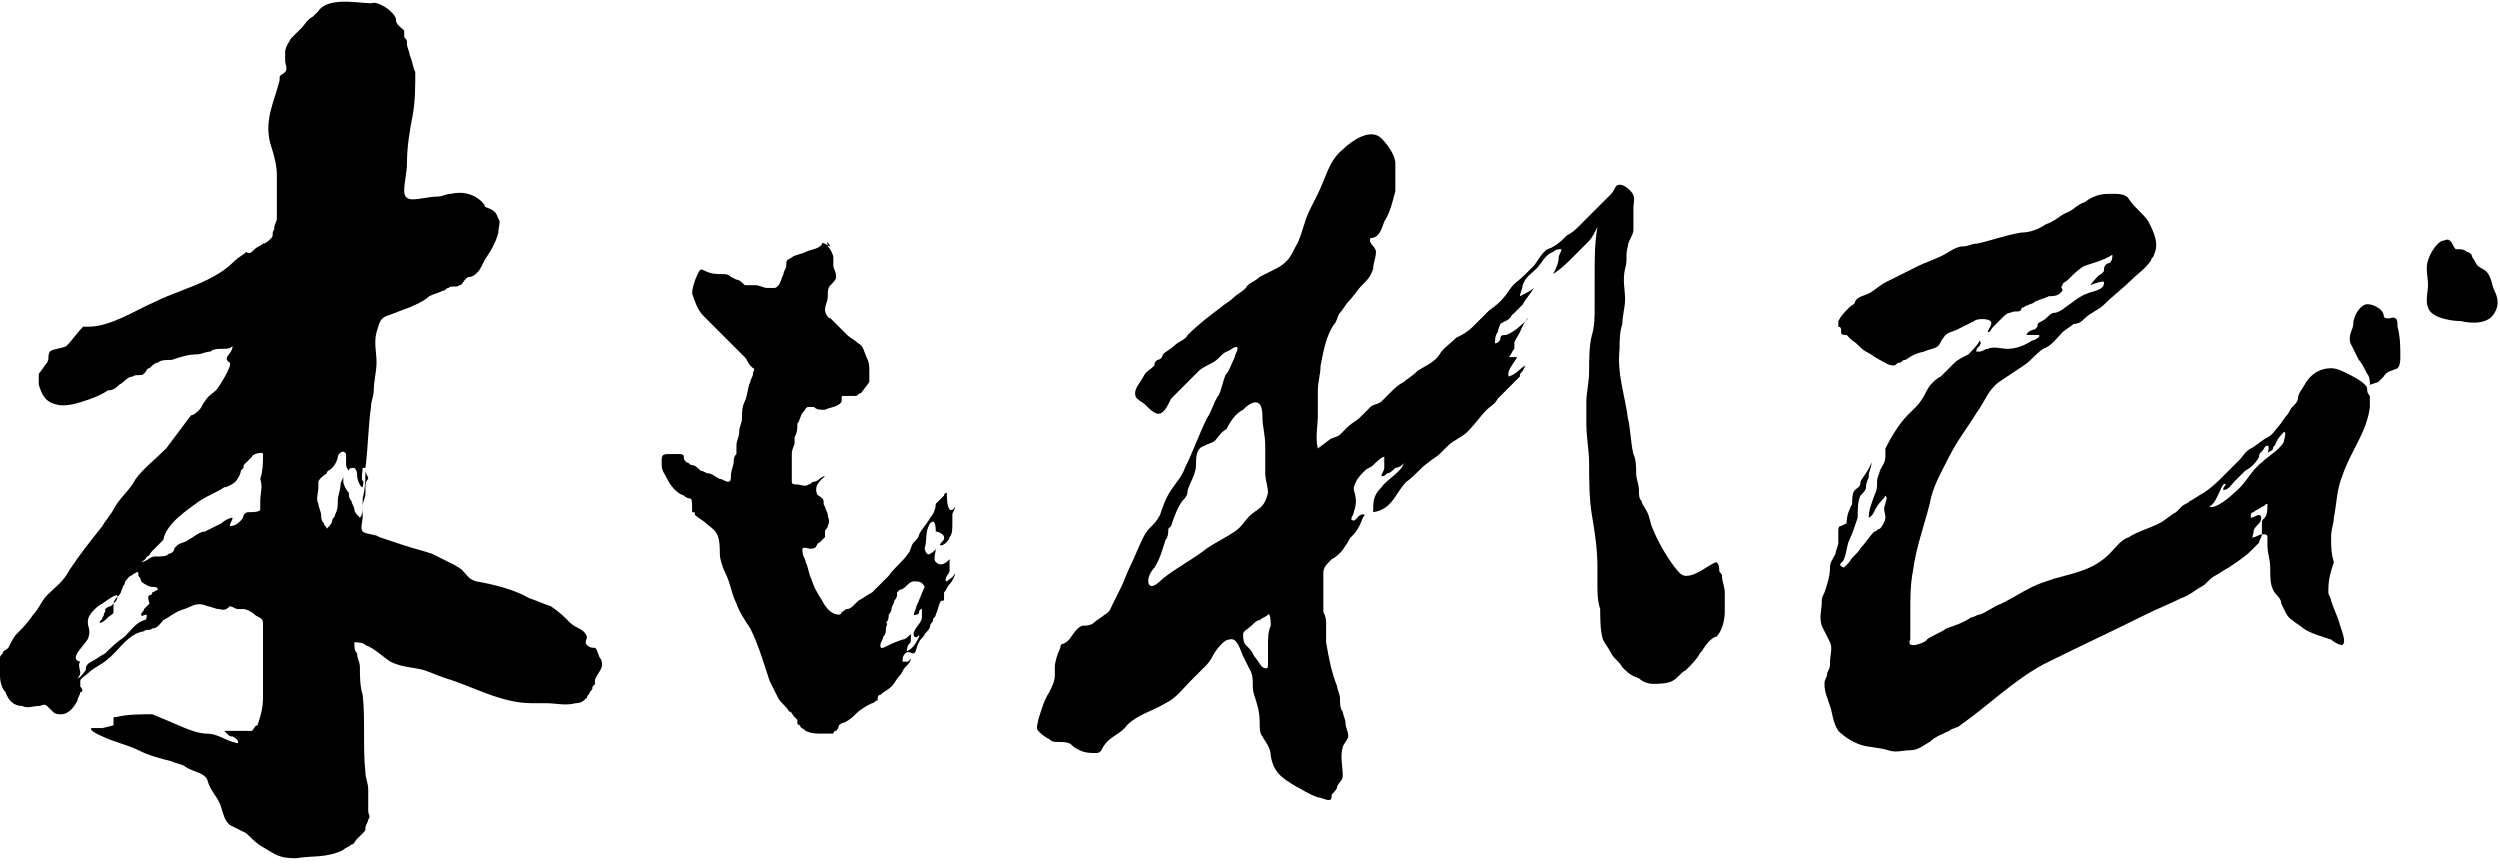 <!-- Generator: Adobe Illustrator 22.0.1, SVG Export Plug-In  -->
<svg version="1.1"
	 xmlns="http://www.w3.org/2000/svg" xmlns:xlink="http://www.w3.org/1999/xlink" xmlns:a="http://ns.adobe.com/AdobeSVGViewerExtensions/3.0/"
	 x="0px" y="0px" width="90.3px" height="31.2px" viewBox="0 0 90.3 31.2" style="enable-background:new 0 0 90.3 31.2;"
	 xml:space="preserve">
<defs>
</defs>
<g>
	<path d="M84.1,21.4c0,0.1,0.1,0.2,0.1,0.3c0.1,0.3,0.2,0.5,0.3,0.8c0,0.1,0.3,0.7,0.1,0.8c-0.1,0-0.3-0.1-0.4-0.2
		c-0.3-0.1-0.7-0.2-1-0.4c-0.1-0.1-0.3-0.2-0.4-0.3c-0.2-0.1-0.3-0.4-0.4-0.6c0-0.2-0.2-0.3-0.3-0.5C82,21.1,82,20.8,82,20.5
		c0-0.3-0.1-0.5-0.1-0.8c0-0.1,0-0.2,0-0.3c0,0,0-0.1-0.1-0.1c0,0-0.1,0-0.1,0c0-0.1,0-0.2,0-0.2c0-0.1,0-0.1,0-0.2
		c0-0.1,0-0.1,0.1-0.2c0.1-0.1,0.1-0.3,0.1-0.5c-0.1,0-0.1,0.1-0.2,0.1c-0.1,0.1-0.2,0.1-0.3,0.2c0,0-0.1,0-0.1,0.1c0,0,0,0.1,0,0.1
		c0.1,0,0.2-0.1,0.3-0.1c0.1,0,0.1,0.2,0,0.3c-0.1,0.1-0.2,0.2-0.2,0.3c0,0.1-0.1,0.3,0,0.2c0.1,0,0.2-0.1,0.3-0.1
		c0,0.1-0.1,0.2-0.1,0.3c-0.1,0.1-0.2,0.2-0.3,0.3c-0.2,0.2-0.5,0.4-0.8,0.6c-0.2,0.1-0.3,0.2-0.5,0.3c-0.2,0.1-0.3,0.3-0.5,0.4
		c-0.2,0.1-0.4,0.3-0.7,0.4c-0.4,0.2-0.9,0.4-1.3,0.6c-1.2,0.6-2.5,1.2-3.7,1.8c-1.1,0.6-2,1.5-3,2.2c-0.1,0.1-0.3,0.1-0.4,0.2
		c-0.2,0.1-0.5,0.2-0.7,0.4c-0.2,0.1-0.4,0.3-0.7,0.3c-0.3,0-0.5,0.1-0.8,0c-0.3-0.1-0.7-0.1-1-0.2c-0.3-0.1-0.6-0.3-0.8-0.5
		c-0.2-0.3-0.2-0.6-0.3-0.9c-0.1-0.3-0.2-0.5-0.2-0.8c0-0.2,0.1-0.2,0.1-0.4c0.1-0.2,0.1-0.2,0.1-0.4c0-0.2,0.1-0.5,0-0.7
		c-0.1-0.2-0.2-0.4-0.3-0.6c-0.1-0.3,0-0.6,0-0.8c0-0.2,0-0.2,0.1-0.4c0.1-0.3,0.2-0.6,0.2-0.9c0-0.2,0.1-0.3,0.2-0.5
		c0-0.1,0.1-0.3,0.1-0.4c0-0.1,0-0.3,0-0.4c0-0.1,0-0.2,0.1-0.2c0,0,0.2-0.1,0.2-0.1c0-0.3,0.1-0.5,0.2-0.7c0-0.2,0-0.4,0.1-0.5
		c0.1-0.1,0.2-0.1,0.2-0.3c0.1-0.2,0.3-0.4,0.4-0.7c0,0.2-0.1,0.3-0.1,0.5c0,0.1-0.1,0.2-0.1,0.4c0,0.1-0.1,0.2-0.2,0.3
		c-0.1,0.2-0.1,0.5-0.1,0.8c-0.1,0.3-0.2,0.6-0.3,0.8c-0.1,0.2-0.1,0.5-0.2,0.7c0,0.1-0.3,0.2,0,0.3c0.1-0.1,0.1-0.1,0.2-0.2
		c0.1-0.2,0.3-0.3,0.4-0.5c0.2-0.2,0.3-0.4,0.5-0.6c0.1,0,0.1-0.1,0.2-0.1c0.1-0.1,0.2-0.3,0.2-0.4c0-0.2-0.1-0.3,0-0.5
		c0-0.1,0.1-0.2,0-0.3c-0.1,0.2-0.2,0.2-0.3,0.4c-0.1,0.1-0.1,0.3-0.3,0.4c0-0.3,0.1-0.5,0.2-0.8c0.1-0.2,0.1-0.3,0.1-0.5
		c0-0.2,0.1-0.3,0.1-0.4c0.1-0.2,0.2-0.3,0.2-0.5c0-0.1,0-0.1,0-0.3c0.2-0.4,0.5-0.9,0.8-1.2c0.1-0.1,0.2-0.2,0.3-0.3
		c0.2-0.2,0.3-0.4,0.4-0.6c0.1-0.2,0.3-0.4,0.5-0.5c0.2-0.2,0.3-0.3,0.5-0.5c0.1-0.1,0.3-0.2,0.5-0.3c0,0,0.4-0.4,0.4-0.5
		c0.1,0.1,0,0.2-0.1,0.3c0,0.1-0.1,0.1,0.1,0.1c0.1,0,0.2-0.1,0.3-0.1c0.2-0.1,0.5,0,0.7,0c0.3,0,0.6-0.1,0.9-0.3
		c0.1,0,0.4-0.2,0.2-0.2c-0.1,0-0.3,0-0.4,0c0-0.1,0.2-0.2,0.3-0.2c0.1-0.1,0.1-0.1,0.1-0.2c0.1-0.1,0.2-0.1,0.3-0.2
		c0.1-0.1,0.2-0.2,0.3-0.2c0.1,0,0.3-0.1,0.4-0.2c0.3-0.2,0.5-0.4,0.8-0.5c0.2-0.1,0.6-0.1,0.6-0.4c0-0.1-0.5,0.1-0.5,0.1
		c0,0,0.3-0.4,0.4-0.4c0.1-0.1,0.1-0.1,0.1-0.2c0-0.1,0.1-0.2,0.2-0.2c0.1-0.1,0.1-0.2,0.1-0.3c-0.3,0.2-0.7,0.3-1,0.4
		c-0.2,0.1-0.4,0.3-0.6,0.5c-0.1,0.1-0.2,0.1-0.2,0.2c-0.1,0.1,0,0.1,0,0.2c0,0-0.1,0.1-0.1,0.1c-0.1,0.1-0.3,0.1-0.4,0.1
		c-0.2,0.1-0.3,0.1-0.5,0.2c-0.1,0.1-0.3,0.1-0.4,0.2c-0.1,0-0.1,0.1-0.1,0.1c-0.1,0.1-0.2,0-0.4,0.1c-0.1,0-0.2,0.1-0.3,0.2
		c-0.1,0.1-0.2,0.2-0.3,0.3c-0.1,0.1-0.1,0.2-0.2,0.2c0-0.1,0.2-0.3,0.1-0.4c-0.1-0.1-0.5-0.1-0.6,0c-0.2,0.1-0.4,0.2-0.6,0.3
		c-0.2,0.1-0.4,0.1-0.5,0.3c-0.1,0.1-0.1,0.2-0.2,0.3c-0.1,0.1-0.3,0.1-0.5,0.2C69,12.8,68.9,13,68.8,13c-0.1,0-0.1,0.1-0.2,0.1
		c-0.1,0-0.1,0.1-0.2,0.1c-0.2,0-0.3-0.1-0.5-0.2c-0.2-0.1-0.3-0.2-0.5-0.3c-0.2-0.1-0.3-0.3-0.5-0.4c-0.1-0.1-0.1-0.1-0.2-0.2
		c-0.1,0-0.2,0-0.2-0.1c0,0,0-0.1,0-0.1c0,0,0-0.1-0.1-0.1c0-0.1,0-0.1,0-0.2c0.1-0.2,0.2-0.3,0.4-0.5c0.1-0.1,0.2-0.1,0.2-0.2
		c0.1-0.2,0.3-0.2,0.5-0.3c0.2-0.1,0.4-0.3,0.6-0.4c0.4-0.2,0.8-0.4,1.2-0.6c0.2-0.1,0.5-0.2,0.7-0.3c0.3-0.1,0.6-0.4,0.9-0.4
		c0.2,0,0.3-0.1,0.5-0.1c0.5-0.1,1-0.3,1.6-0.4c0.3,0,0.6-0.1,0.9-0.3c0.3-0.1,0.5-0.3,0.7-0.4c0.3-0.1,0.4-0.3,0.7-0.4
		C75.7,7,76,7,76.3,7c0.2,0,0.5,0,0.6,0.2c0.2,0.3,0.5,0.5,0.7,0.8c0.2,0.4,0.4,0.8,0.2,1.2c0,0.1-0.1,0.1-0.1,0.2
		c-0.2,0.3-0.5,0.5-0.7,0.7c-0.3,0.3-0.7,0.6-1,0.9c-0.2,0.2-0.5,0.3-0.7,0.5c-0.1,0.1-0.2,0.2-0.4,0.2c-0.1,0.1-0.3,0.2-0.4,0.3
		c-0.2,0.2-0.4,0.5-0.7,0.6c-0.3,0.2-0.4,0.4-0.7,0.6c-0.3,0.2-0.6,0.4-0.9,0.6c-0.4,0.3-0.5,0.7-0.8,1.1c-0.3,0.5-0.7,1-1,1.6
		c-0.3,0.6-0.6,1.1-0.7,1.7c-0.2,0.8-0.5,1.6-0.6,2.4c-0.1,0.5-0.1,1-0.1,1.5c0,0.2,0,0.4,0,0.7c0,0.1,0,0.2,0,0.3
		c-0.2,0.4,0.6,0.1,0.6,0c0.1-0.1,0.6-0.3,0.7-0.4c0.3-0.1,0.6-0.2,0.9-0.4c0.1,0,0.2-0.1,0.3-0.1c0.3-0.1,0.5-0.3,0.8-0.4
		c0.4-0.2,0.7-0.4,1.1-0.6c0.2-0.1,0.5-0.2,0.8-0.3c0.7-0.2,1.4-0.3,2-0.9c0.2-0.2,0.4-0.5,0.7-0.6c0.3-0.2,0.7-0.3,1.1-0.5
		c0.2-0.1,0.4-0.3,0.6-0.4c0.1-0.1,0.1-0.1,0.2-0.2c0.1-0.1,0.2-0.1,0.3-0.2c0.2-0.1,0.3-0.2,0.5-0.3c0.3-0.2,0.5-0.4,0.7-0.6
		c0.2-0.2,0.4-0.4,0.6-0.6c0.1-0.1,0.2-0.3,0.4-0.4c0.2-0.1,0.4-0.3,0.6-0.4c0.2-0.1,0.3-0.3,0.4-0.4c0.1-0.1,0.2-0.3,0.3-0.4
		c0.1-0.1,0.1-0.2,0.2-0.3c0.1-0.1,0.2-0.2,0.2-0.3c0-0.2,0.2-0.4,0.3-0.6c0.2-0.3,0.5-0.5,0.9-0.5c0.2,0,0.4,0.1,0.6,0.2
		c0.2,0.1,0.6,0.3,0.7,0.5c0,0.1,0,0.2,0.1,0.3c0,0.1,0,0.3,0,0.4c-0.1,0.9-0.7,1.6-1,2.5c-0.2,0.5-0.2,1-0.3,1.5
		c0,0.2-0.1,0.4-0.1,0.7c0,0.3,0,0.6,0.1,0.9C84.1,20.9,84.1,21.1,84.1,21.4z M89.3,9.3c0.1,0.1,0.1,0.2,0.2,0.3
		c0.1,0.1,0.2,0.1,0.3,0.2c0.2,0.2,0.2,0.5,0.3,0.7c0.1,0.2,0.2,0.5,0,0.8c-0.2,0.4-0.8,0.4-1.2,0.3c-0.3,0-1.1-0.1-1.2-0.5
		c-0.1-0.2,0-0.6,0-0.8c0-0.3-0.1-0.6,0-0.9c0.1-0.3,0.3-0.6,0.5-0.7c0.1,0,0.2-0.1,0.3,0c0.1,0.1,0.1,0.2,0.2,0.3
		C88.9,9,89,9,89.1,9.1C89.2,9.1,89.3,9.2,89.3,9.3z M86.6,11.8c0.1,0.4,0.1,0.7,0.1,1.1c0,0.1,0,0.3-0.1,0.4
		c-0.2,0.1-0.4,0.1-0.5,0.3c-0.1,0.1-0.1,0.1-0.2,0.2c0,0-0.3,0.1-0.3,0.1c0-0.1,0-0.3-0.1-0.4c-0.1-0.2-0.2-0.4-0.3-0.5
		c-0.1-0.2-0.2-0.4-0.3-0.6c-0.1-0.3,0.1-0.5,0.1-0.7c0-0.3,0.3-0.8,0.6-0.7c0.1,0,0.3,0.1,0.4,0.2c0.1,0.1,0.1,0.2,0.1,0.2
		c0,0.1,0.1,0.1,0.2,0.1C86.6,11.4,86.6,11.6,86.6,11.8z M81.1,17c-0.1,0.1-0.3,0.3-0.4,0.4c-0.1,0.1-0.2,0.3-0.4,0.3
		c0-0.1,0.1-0.2,0.1-0.2c-0.1-0.1-0.2,0.2-0.2,0.2c-0.1,0.2-0.2,0.5-0.4,0.6c0.2,0.1,0.7-0.3,0.9-0.5c0.4-0.3,0.6-0.8,1-1.1
		c0.2-0.2,0.4-0.3,0.6-0.5c0.1-0.1,0.2-0.2,0.2-0.3c0,0,0.1-0.3,0-0.3c-0.1,0.1-0.2,0.2-0.3,0.4c0,0.1-0.1,0.1-0.1,0.2
		c0,0.1-0.2,0.1-0.2,0.2c0,0,0.1-0.3,0-0.3c-0.1,0-0.1,0.1-0.2,0.2c-0.1,0.1-0.1,0.1-0.1,0.2C81.5,16.7,81.3,16.9,81.1,17z"/>
	<path d="M38.5,23.2c-0.1,0.1-0.2,0-0.2,0.2c-0.1,0.2-0.2,0.5-0.2,0.7c0,0.1,0,0.2,0,0.3c0,0.2-0.1,0.4-0.2,0.6
		c-0.2,0.3-0.3,0.7-0.4,1c0,0.1-0.1,0.3,0,0.4c0.1,0.1,0.2,0.2,0.4,0.3c0.1,0.1,0.2,0.1,0.3,0.1c0.2,0,0.4,0,0.5,0.1
		c0.1,0.1,0.1,0.1,0.3,0.2c0.2,0.1,0.4,0.1,0.6,0.1c0.2,0,0.2-0.2,0.3-0.3c0.2-0.3,0.6-0.4,0.8-0.7c0.4-0.4,0.9-0.5,1.4-0.8
		c0.4-0.2,0.6-0.5,0.9-0.8c0.2-0.2,0.3-0.3,0.5-0.5c0.1-0.1,0.2-0.2,0.3-0.4c0.1-0.2,0.4-0.6,0.6-0.6c0.3-0.1,0.4,0.4,0.5,0.6
		c0.1,0.2,0.2,0.4,0.3,0.6c0.1,0.3,0,0.5,0.1,0.8c0.1,0.3,0.2,0.6,0.2,1c0,0.2,0,0.4,0.1,0.5c0.1,0.2,0.3,0.4,0.3,0.7
		c0.1,0.6,0.4,0.8,0.9,1.1c0.2,0.1,0.5,0.3,0.8,0.4c0.1,0,0.3,0.1,0.4,0.1c0.1,0,0.1-0.1,0.1-0.2c0.1-0.1,0.2-0.2,0.2-0.3
		c0.1-0.2,0.2-0.2,0.2-0.4c0-0.3-0.1-0.7,0-1c0-0.1,0.2-0.3,0.2-0.4c0-0.2-0.1-0.3-0.1-0.5c0-0.1-0.1-0.3-0.1-0.4
		c-0.1-0.1-0.1-0.3-0.1-0.5c0-0.1-0.1-0.3-0.1-0.4c-0.2-0.5-0.3-1-0.4-1.6c0-0.2,0-0.4,0-0.6c0-0.2,0-0.3-0.1-0.5c0-0.2,0-0.4,0-0.6
		c0-0.3,0-0.5,0-0.8c0-0.2,0.1-0.3,0.3-0.5c0.2-0.1,0.4-0.3,0.5-0.5c0.1-0.1,0.1-0.2,0.2-0.3c0.1-0.1,0.2-0.2,0.3-0.4
		c0.1-0.2,0.1-0.3,0.2-0.4c-0.2-0.1-0.3,0.2-0.4,0.2c-0.2,0,0-0.2,0-0.3c0.1-0.3,0.1-0.5,0-0.8c0-0.1,0,0,0-0.1
		c0.1-0.3,0.2-0.4,0.4-0.6c0.1-0.1,0.2-0.1,0.3-0.2c0.1-0.1,0.3-0.3,0.4-0.3c0,0.1,0,0.1,0,0.2c0,0.1,0,0.1,0,0.2
		c0,0.1-0.1,0.2-0.1,0.3c0.1,0,0.1,0,0.2-0.1c0.1,0,0.2-0.1,0.3-0.2c0.1,0,0.3-0.1,0.3-0.2c0,0.3-0.6,0.6-0.8,0.9
		c-0.3,0.3-0.3,0.5-0.3,0.9c0.7-0.1,0.8-0.7,1.2-1.1c0.3-0.2,0.5-0.5,0.8-0.7c0.1-0.1,0.3-0.2,0.4-0.3c0.1-0.1,0.2-0.2,0.3-0.3
		c0.2-0.2,0.5-0.3,0.7-0.5c0.3-0.3,0.5-0.6,0.7-0.8c0.1-0.1,0.3-0.2,0.4-0.4c0.1-0.1,0.1-0.1,0.2-0.2c0.1-0.1,0.2-0.2,0.3-0.3
		c0.1-0.1,0.2-0.2,0.3-0.3c0-0.1,0-0.1,0.1-0.2c0,0,0.1-0.2,0.1-0.2c-0.2,0.1-0.3,0.3-0.6,0.4c-0.1-0.2,0.2-0.5,0.3-0.7
		c-0.1,0-0.2,0-0.3,0c0.1-0.1,0.1-0.2,0.2-0.3c0-0.1,0,0,0-0.2c0-0.1,0.1-0.2,0.2-0.4c0,0,0.2-0.5,0.3-0.5c-0.2,0.2-0.5,0.5-0.8,0.6
		c-0.1,0-0.2,0-0.2,0.1c0,0.1-0.1,0.2-0.2,0.2c0-0.1,0-0.3,0.1-0.4c0-0.1,0.1-0.3,0.1-0.3c0.1-0.1,0.3-0.1,0.4-0.3
		c0.1-0.2-0.1,0.1,0.1-0.1c0.1-0.1,0.2-0.2,0.3-0.3c0.1-0.2,0.3-0.4,0.4-0.6c-0.1,0.1-0.3,0.2-0.5,0.3c0-0.1,0.1-0.3,0.1-0.4
		c0.1-0.3,0.3-0.4,0.5-0.6c0.2-0.2,0.3-0.5,0.6-0.6c0.1-0.1,0.2-0.1,0.3-0.1c0,0.1-0.1,0.2-0.1,0.3c0,0.2-0.1,0.4-0.2,0.6
		c0.3-0.2,0.5-0.4,0.7-0.6c0.2-0.2,0.4-0.4,0.6-0.6c0.1-0.1,0.2-0.3,0.3-0.5c-0.1,0.6-0.1,1.1-0.1,1.7c0,0.4,0,0.8,0,1.2
		c0,0.3,0,0.7-0.1,1c-0.1,0.4-0.1,0.9-0.1,1.3c0,0.4-0.1,0.8-0.1,1.1c0,0.3,0,0.5,0,0.8c0,0.5,0.1,1,0.1,1.4c0,0.6,0,1.3,0.1,1.9
		c0.1,0.6,0.2,1.2,0.2,1.9c0,0.2,0,0.4,0,0.6c0,0.3,0,0.6,0.1,0.9c0,0.3,0,0.8,0.1,1.1c0.1,0.2,0.2,0.3,0.3,0.5
		c0.1,0.2,0.3,0.3,0.4,0.5c0.2,0.2,0.3,0.3,0.6,0.4c0.1,0.1,0.3,0.2,0.5,0.2c0.2,0,0.5,0,0.7-0.1c0.2-0.1,0.3-0.3,0.5-0.4
		c0.2-0.2,0.4-0.4,0.5-0.6c0.1-0.1,0.2-0.3,0.3-0.4c0.1-0.1,0.2-0.2,0.3-0.2c0.2-0.2,0.3-0.6,0.3-0.9c0-0.1,0-0.1,0-0.2
		c0,0,0-0.1,0-0.1c0-0.1,0-0.3,0-0.4c0-0.2-0.1-0.4-0.1-0.6c0-0.1-0.1-0.1-0.1-0.2c0-0.1,0-0.2-0.1-0.3c-0.3,0.1-0.7,0.5-1.1,0.5
		c-0.2,0-0.3-0.2-0.4-0.3c-0.3-0.4-0.6-0.9-0.8-1.4c-0.1-0.2-0.1-0.4-0.2-0.6c-0.1-0.2-0.2-0.3-0.2-0.4c-0.1-0.1-0.1-0.2-0.1-0.4
		c0-0.2-0.1-0.4-0.1-0.6c0-0.2,0-0.5-0.1-0.7c-0.1-0.4-0.1-0.9-0.2-1.3c-0.1-0.8-0.4-1.6-0.3-2.5c0-0.3,0-0.6,0.1-0.9
		c0-0.3,0.1-0.6,0.1-0.9c0-0.3-0.1-0.7,0-1.1c0.1-0.3,0-0.5,0.1-0.8c0-0.2,0.2-0.4,0.2-0.6c0-0.3,0-0.5,0-0.8c0-0.2,0.1-0.4-0.1-0.6
		c-0.1-0.1-0.3-0.3-0.5-0.2c-0.1,0.1-0.1,0.2-0.2,0.3c-0.1,0.1-0.2,0.2-0.3,0.3c-0.1,0.1-0.1,0.1-0.2,0.2C57.2,8,57.1,8.1,57,8.2
		c-0.1,0.1-0.2,0.2-0.4,0.3c-0.2,0.2-0.4,0.4-0.7,0.5c-0.2,0.1-0.4,0.5-0.5,0.6c-0.1,0.1-0.2,0.2-0.3,0.3c-0.3,0.3-0.4,0.3-0.6,0.6
		c-0.2,0.3-0.4,0.5-0.7,0.7c-0.2,0.2-0.4,0.4-0.6,0.6c-0.2,0.2-0.4,0.3-0.6,0.4c-0.2,0.2-0.5,0.4-0.6,0.6c-0.2,0.3-0.5,0.4-0.8,0.6
		c-0.2,0.2-0.4,0.3-0.5,0.4c-0.2,0.1-0.3,0.2-0.5,0.4c-0.1,0.1-0.2,0.2-0.3,0.3c-0.1,0.1-0.3,0.1-0.4,0.2c-0.1,0.1-0.3,0.3-0.4,0.4
		c-0.1,0.1-0.3,0.2-0.4,0.3c-0.1,0.1-0.2,0.2-0.3,0.3c-0.1,0.1-0.3,0.1-0.4,0.2c0,0-0.4,0.3-0.4,0.3c-0.1-0.4,0-0.8,0-1.2
		c0-0.3,0-0.6,0-0.9c0-0.3,0.1-0.6,0.1-0.9c0.1-0.5,0.2-1.1,0.5-1.5c0.1-0.1,0.1-0.3,0.2-0.4c0.1-0.1,0.2-0.3,0.3-0.4
		c0.2-0.2,0.3-0.4,0.5-0.6c0.2-0.2,0.3-0.3,0.4-0.6c0-0.2,0.1-0.4,0.1-0.6c0-0.2-0.3-0.3-0.2-0.5C49.8,8.6,49.9,8.3,50,8
		c0.2-0.3,0.3-0.7,0.4-1.1c0-0.2,0-0.4,0-0.6c0-0.1,0-0.2,0-0.4c0-0.3-0.3-0.7-0.5-0.9c-0.4-0.4-1.1,0.1-1.4,0.4
		c-0.5,0.4-0.6,1-0.9,1.6c-0.1,0.2-0.2,0.4-0.3,0.6c-0.2,0.4-0.3,1-0.5,1.3c-0.1,0.2-0.2,0.4-0.3,0.5c-0.1,0.1-0.2,0.2-0.4,0.3
		c-0.2,0.1-0.4,0.2-0.6,0.3c-0.2,0.2-0.4,0.2-0.5,0.4c-0.2,0.2-0.3,0.2-0.5,0.4c-0.1,0.1-0.3,0.2-0.4,0.3c-0.4,0.3-0.8,0.6-1.2,1
		c-0.1,0.2-0.3,0.2-0.5,0.4c-0.1,0.1-0.3,0.2-0.4,0.3C42,12.9,41.9,13,41.8,13c-0.1,0.1-0.1,0.1-0.1,0.2c-0.2,0.2-0.3,0.2-0.4,0.4
		c-0.1,0.2-0.3,0.4-0.3,0.6c0,0.2,0.1,0.2,0.2,0.3c0.2,0.1,0.3,0.3,0.5,0.4c0.3,0.2,0.5-0.3,0.6-0.5c0.1-0.1,0.2-0.2,0.4-0.4
		c0.2-0.2,0.4-0.4,0.6-0.6c0.1-0.1,0.3-0.2,0.5-0.3c0.2-0.1,0.3-0.3,0.5-0.4c0.1,0,0.4-0.3,0.4-0.1c0,0.1-0.1,0.2-0.1,0.3
		c-0.1,0.2-0.2,0.5-0.3,0.6c-0.1,0.1-0.2,0.7-0.3,0.8c-0.2,0.3-0.2,0.5-0.4,0.8c-0.3,0.6-0.5,1.2-0.8,1.8c-0.1,0.3-0.3,0.5-0.5,0.8
		c-0.2,0.3-0.3,0.6-0.4,0.9c-0.2,0.4-0.4,0.4-0.6,0.8c-0.2,0.4-0.3,0.7-0.5,1.1c-0.1,0.2-0.2,0.5-0.3,0.7c-0.1,0.2-0.2,0.4-0.3,0.6
		c-0.1,0.2-0.1,0.3-0.3,0.4c-0.1,0.1-0.3,0.2-0.4,0.3c-0.1,0.1-0.3,0.1-0.4,0.1C38.8,22.7,38.7,23.1,38.5,23.2z M44.9,14.8
		c0.1-0.1,0.4-0.4,0.6-0.2c0.1,0.1,0.1,0.4,0.1,0.5c0,0.3,0.1,0.6,0.1,1c0,0.3,0,0.5,0,0.8c0,0.1,0,0.1,0,0.2c0,0.2,0.1,0.5,0.1,0.7
		c-0.1,0.4-0.2,0.5-0.5,0.7c-0.3,0.2-0.4,0.5-0.7,0.7c-0.3,0.2-0.7,0.4-1,0.6c-0.5,0.4-1.1,0.7-1.6,1.1c-0.1,0.1-0.4,0.4-0.5,0.2
		c-0.1-0.2,0.1-0.5,0.2-0.6c0.2-0.3,0.3-0.7,0.4-1c0.1-0.1,0.1-0.3,0.1-0.4c0,0,0.1-0.1,0.1-0.1c0.1-0.3,0.2-0.6,0.4-0.9
		c0.1-0.1,0.2-0.2,0.2-0.4c0.1-0.3,0.3-0.6,0.3-0.9c0-0.3,0-0.6,0.3-0.7c0.2-0.1,0.3-0.1,0.4-0.2c0.1-0.1,0.2-0.3,0.4-0.4
		C44.5,15.1,44.7,14.9,44.9,14.8C44.9,14.8,44.9,14.8,44.9,14.8z M45.8,23.3c0,0.2,0,0.5,0,0.7c0,0.1,0,0.2-0.2,0.1
		c-0.1-0.1-0.2-0.3-0.3-0.4c-0.1-0.2-0.1-0.2-0.3-0.4c-0.1-0.1-0.1-0.3-0.1-0.4c0-0.1,0.2-0.2,0.3-0.3c0.1-0.1,0.2-0.2,0.3-0.2
		c0.1-0.1,0.2-0.1,0.3-0.2c0.1-0.1,0.1,0.4,0.1,0.4C45.8,22.8,45.8,23.1,45.8,23.3z"/>
	<path d="M29.9,8.9C30,9,30.1,9.2,30.1,9.3c0,0.1,0,0.2,0,0.3c0,0.1,0.1,0.2,0.1,0.4c0,0.1-0.1,0.2-0.2,0.3
		c-0.1,0.1-0.1,0.2-0.1,0.4c0,0.2-0.1,0.3-0.1,0.5c0,0.1,0.1,0.3,0.2,0.3c0.2,0.2,0.4,0.4,0.6,0.6c0.1,0.1,0.3,0.2,0.4,0.3
		c0.2,0.1,0.2,0.3,0.3,0.5c0.1,0.2,0.1,0.3,0.1,0.5c0,0,0,0.4,0,0.4c0,0-0.3,0.4-0.3,0.4c-0.1,0-0.1,0.1-0.2,0.1c0,0-0.3,0-0.4,0
		c-0.1,0-0.1,0-0.1,0.1c0,0,0,0.1,0,0.1c-0.1,0.2-0.4,0.2-0.6,0.3c-0.2,0-0.3,0-0.4-0.1c-0.1,0-0.2,0-0.2,0c-0.1,0-0.1,0.1-0.2,0.2
		c-0.1,0.1-0.1,0.3-0.2,0.4c0,0.2,0,0.3-0.1,0.5c0,0.1,0,0.1,0,0.2c0,0.1-0.1,0.2-0.1,0.4c0,0.1,0,0.2,0,0.3c0,0.1,0,0.1,0,0.2
		c0,0.1,0,0.2,0,0.3c0,0.1,0,0.1,0,0.2c0,0.1,0.1,0.1,0.2,0.1c0.1,0,0.3,0.1,0.4,0c0.1,0,0.1-0.1,0.2-0.1c0.1,0,0.2-0.1,0.2-0.1
		c0,0,0.1-0.1,0.2-0.1c-0.1,0.1-0.4,0.3-0.3,0.6c0,0.1,0.1,0.1,0.2,0.2c0.1,0.1,0,0.2,0.1,0.3c0,0.1,0.1,0.2,0.1,0.3
		c0,0.1,0.1,0.2,0,0.4c0,0.1-0.1,0.1-0.1,0.2c0,0.1,0,0.2,0,0.2c-0.1,0.1-0.1,0.1-0.2,0.2c-0.1,0-0.1,0.2-0.2,0.2
		c-0.2,0.1-0.5-0.2-0.4,0.2c0,0.1,0.1,0.2,0.1,0.3c0.1,0.2,0.1,0.4,0.2,0.6c0.1,0.3,0.2,0.5,0.4,0.8c0.1,0.2,0.3,0.5,0.6,0.5
		c0.1,0,0.1-0.1,0.1-0.1c0.1,0,0.1-0.1,0.2-0.1c0.1,0,0.2-0.1,0.2-0.1c0.1-0.1,0.1-0.1,0.2-0.2c0.2-0.1,0.3-0.2,0.5-0.3
		c0.2-0.2,0.4-0.4,0.6-0.6c0.2-0.3,0.5-0.5,0.7-0.8c0.1-0.1,0.1-0.3,0.2-0.4c0.1-0.1,0.2-0.2,0.2-0.3c0.1-0.2,0.3-0.4,0.4-0.6
		c0.1-0.1,0.2-0.3,0.2-0.5c0.1-0.1,0.2-0.2,0.3-0.3c0-0.1,0.1-0.1,0.1-0.1c0,0.1,0,0.5,0.1,0.6c0.1,0.1,0.2-0.1,0.2-0.1
		c0,0.1-0.1,0.2-0.1,0.3c0,0.1,0,0.2,0,0.3c0,0.2,0,0.4-0.1,0.5c0,0.1-0.2,0.3-0.3,0.3c-0.1,0,0-0.1,0-0.1c0.1-0.1,0.1-0.1,0.1-0.2
		c0-0.1-0.2-0.2-0.3-0.2c0-0.1,0-0.5-0.2-0.3c-0.2,0.3-0.1,0.6-0.2,0.9c0,0.1,0.1,0.3,0.2,0.2c0,0,0.2-0.1,0.2-0.2
		c0,0.2-0.1,0.4,0,0.5c0.2,0.2,0.4,0,0.5-0.1c0,0.1,0,0.1,0,0.2c0,0.1,0,0.1,0,0.2c0,0.1-0.1,0.2-0.1,0.2c0,0-0.1,0.2,0,0.2
		c0.1-0.1,0.2-0.1,0.3-0.3c0,0.1-0.1,0.3-0.2,0.4c-0.1,0.1-0.1,0.2-0.2,0.3c0,0.1,0,0.1,0,0.2c0,0.1,0,0.1-0.1,0.1
		c-0.1,0.1-0.1,0.3-0.2,0.5c0,0.1-0.1,0.1-0.1,0.2c0,0.1-0.1,0.1-0.1,0.2c0,0.1-0.1,0.2-0.2,0.3c0,0.1-0.2,0.2-0.2,0.3
		c-0.1,0.1-0.1,0.4-0.2,0.4c-0.1,0-0.2-0.1-0.3,0c-0.1,0.1-0.1,0.2-0.1,0.3c0.1,0,0.1,0,0.2,0c0,0,0.1-0.1,0.1-0.1
		c0,0.1-0.1,0.2-0.2,0.3c-0.1,0.1-0.1,0.2-0.2,0.3c-0.1,0.1-0.2,0.3-0.3,0.4c-0.1,0.1-0.3,0.2-0.4,0.3c-0.1,0-0.1,0.1-0.1,0.2
		c-0.1,0-0.1,0.1-0.2,0.1c-0.2,0.1-0.4,0.2-0.6,0.4c-0.1,0.1-0.2,0.2-0.4,0.3c-0.1,0-0.2,0.1-0.2,0.1c0,0,0,0.1-0.1,0.2
		c0,0-0.1,0-0.1,0.1c-0.1,0-0.1,0-0.2,0c-0.1,0-0.1,0-0.2,0c-0.2,0-0.4,0-0.6-0.1c-0.1-0.1-0.2-0.1-0.2-0.2c0,0-0.1,0-0.1-0.1
		c0,0,0-0.1,0-0.1c0,0-0.1-0.1-0.1-0.1c-0.1-0.1-0.1-0.2-0.2-0.2c-0.1-0.2-0.3-0.3-0.4-0.5c-0.1-0.2-0.2-0.4-0.3-0.6
		c-0.2-0.6-0.4-1.3-0.7-1.9c-0.2-0.3-0.4-0.6-0.5-0.9c-0.2-0.4-0.2-0.7-0.4-1.1c-0.1-0.2-0.2-0.5-0.2-0.7c0-0.2,0-0.5-0.1-0.7
		c-0.1-0.2-0.3-0.3-0.4-0.4c-0.1-0.1-0.3-0.2-0.4-0.3c0-0.1,0-0.1-0.1-0.1C25,18.1,25,18,24.9,18c-0.1,0-0.2-0.1-0.2-0.1
		c-0.3-0.1-0.5-0.4-0.6-0.6c-0.1-0.2-0.2-0.3-0.2-0.5c0-0.1,0-0.1,0-0.2c0-0.2,0.1-0.2,0.3-0.2c0.1,0,0.2,0,0.3,0
		c0.1,0,0.2,0,0.2,0.1c0,0.1,0,0.1,0.1,0.2c0.1,0,0.1,0.1,0.2,0.1c0.1,0,0.2,0.1,0.3,0.2c0.1,0,0.2,0.1,0.3,0.1
		c0.1,0,0.2,0.1,0.4,0.2c0.1,0,0.2,0.1,0.3,0.1c0.1,0,0.1-0.1,0.1-0.2c0-0.2,0.1-0.4,0.1-0.5c0-0.1,0-0.2,0.1-0.3c0-0.1,0-0.2,0-0.3
		c0-0.2,0.1-0.3,0.1-0.5c0-0.2,0.1-0.3,0.1-0.5c0-0.2,0-0.4,0.1-0.6c0.1-0.2,0.1-0.5,0.2-0.7c0-0.1,0.1-0.2,0.1-0.3
		c0-0.1,0.1-0.2,0-0.2c0,0-0.1-0.1-0.1-0.1c-0.1-0.1-0.1-0.2-0.2-0.3c-0.1-0.1-0.1-0.1-0.2-0.2c-0.1-0.1-0.3-0.3-0.4-0.4
		c-0.3-0.3-0.6-0.6-0.9-0.9c-0.2-0.2-0.3-0.5-0.4-0.8c0-0.2,0.1-0.5,0.2-0.7c0.1-0.2,0.1-0.2,0.3-0.1c0.2,0.1,0.4,0.1,0.6,0.1
		c0.1,0,0.2,0,0.3,0.1c0,0,0.2,0.1,0.2,0.1c0.1,0,0.2,0.1,0.3,0.2c0.1,0,0.1,0,0.2,0c0.1,0,0.2,0,0.2,0c0.1,0,0.3,0.1,0.4,0.1
		c0.1,0,0.2,0,0.3,0c0.2-0.1,0.2-0.3,0.3-0.5c0-0.1,0.1-0.2,0.1-0.3c0-0.2,0-0.2,0.2-0.3c0.1-0.1,0.3-0.1,0.5-0.2
		c0.2-0.1,0.5-0.1,0.6-0.3c0-0.1,0.2,0.1,0.3,0.1C29.8,8.6,29.9,8.8,29.9,8.9z M32,22.7c0,0.1,0,0.2-0.1,0.3c0,0.1-0.1,0.2-0.1,0.3
		c0,0.1,0,0.1,0.1,0.1c0.2-0.1,0.4-0.2,0.7-0.3c0.1,0,0.2-0.1,0.3-0.2c0,0,0,0.1,0,0.2c0,0.1,0,0.1-0.1,0.2c0,0-0.1,0.3,0,0.2
		c0.2-0.1,0.3-0.3,0.4-0.5c0,0,0-0.1,0-0.1c0,0.1-0.2,0.2-0.2,0c0-0.2,0.3-0.4,0.3-0.6c0-0.1,0-0.2,0-0.3c-0.1,0-0.1,0.1-0.1,0.1
		c0,0,0,0.1-0.1,0.1c-0.2,0.1,0-0.2,0-0.3c0.1-0.2,0.2-0.5,0.3-0.7C33.3,21,33.2,21,33,21c-0.1,0-0.2,0.1-0.3,0.2
		c0,0-0.1,0.1-0.2,0.1c0,0-0.1,0.1-0.1,0.1c0,0,0,0,0,0.1c0,0.1-0.1,0.2-0.1,0.2c0,0.1-0.1,0.2-0.1,0.3c0,0.1-0.1,0.2-0.1,0.2
		c0,0.1,0,0.2-0.1,0.3C32.1,22.5,32,22.6,32,22.7z"/>
	<path d="M7.5,26.5c0.3,0,0.6,0.2,0.9,0.3c0.1,0,0.2,0.1,0.2,0c0-0.1-0.2-0.2-0.2-0.2c-0.1,0-0.1,0-0.2-0.1c0,0-0.1-0.1-0.1-0.1
		c0.1,0,0.3,0,0.4,0c0.1,0,0.3,0,0.4,0c0.1,0,0.1,0,0.2,0c0.1-0.1,0.1-0.2,0.2-0.2c0.1-0.3,0.2-0.6,0.2-1c0-0.2,0-0.4,0-0.6
		c0-0.2,0-0.3,0-0.5c0-0.1,0-0.2,0-0.4c0-0.2,0-0.4,0-0.5c0-0.2,0-0.4,0-0.7c0-0.2-0.2-0.2-0.3-0.3c-0.1-0.1-0.3-0.2-0.4-0.2
		c-0.1,0-0.1,0-0.2,0c-0.1,0-0.2-0.1-0.3-0.1C8.1,22.1,8,22,7.9,22c-0.1,0-0.3-0.1-0.4-0.1c-0.2-0.1-0.4-0.1-0.6,0
		c-0.2,0.1-0.3,0.1-0.5,0.2c-0.2,0.1-0.3,0.2-0.5,0.3c-0.1,0.1-0.2,0.3-0.4,0.3c-0.1,0.1-0.2,0-0.3,0.1c-0.6,0.1-0.9,0.7-1.3,1
		c-0.2,0.2-0.5,0.3-0.7,0.5c-0.1,0.1-0.3,0.2-0.3,0.3c0,0,0,0.1,0,0.2C3,24.9,3,25,2.9,25c0,0.1-0.1,0.2-0.1,0.3
		c-0.1,0.2-0.3,0.5-0.6,0.5c-0.1,0-0.2,0-0.3-0.1c-0.1-0.1-0.1-0.1-0.2-0.2c-0.1-0.1-0.2,0-0.3,0c-0.2,0-0.4,0.1-0.6,0
		c-0.3,0-0.5-0.2-0.6-0.5C0.1,24.9,0,24.7,0,24.4c0-0.2,0-0.4,0-0.6c0-0.1,0-0.1,0.1-0.2c0-0.1,0.1-0.1,0.2-0.2
		c0.1-0.2,0.2-0.4,0.3-0.5c0.2-0.2,0.4-0.4,0.6-0.7c0.2-0.2,0.3-0.5,0.5-0.7c0.3-0.3,0.6-0.5,0.8-0.9c0.4-0.6,0.8-1.1,1.2-1.6
		c0.1-0.2,0.3-0.4,0.4-0.6c0.2-0.4,0.6-0.7,0.8-1.1c0.3-0.4,0.7-0.7,1.1-1.1c0.3-0.4,0.6-0.8,0.9-1.2C7,15,7.1,14.9,7.2,14.8
		c0.1-0.1,0.1-0.2,0.2-0.3c0.1-0.2,0.3-0.3,0.4-0.4c0.1-0.1,0.6-0.9,0.5-1c-0.3-0.2,0.1-0.3,0.1-0.6c-0.1,0.1-0.2,0.1-0.4,0.1
		c-0.1,0-0.3,0-0.4,0.1c-0.2,0-0.3,0.1-0.5,0.1c-0.3,0-0.6,0.1-0.9,0.2C6,13,5.8,13,5.7,13.1c-0.1,0-0.2,0.1-0.3,0.2
		c-0.1,0-0.1,0.1-0.2,0.2c-0.1,0.1-0.3,0-0.4,0.1c-0.2,0-0.3,0.2-0.5,0.3c-0.1,0.1-0.2,0.2-0.4,0.2c-0.3,0.2-0.6,0.3-0.9,0.4
		c-0.3,0.1-0.7,0.2-1,0.1c-0.4-0.1-0.5-0.4-0.6-0.7c0-0.1,0-0.2,0-0.4c0.1-0.1,0.2-0.3,0.3-0.4c0.1-0.2,0-0.2,0.1-0.4
		c0.1-0.1,0.4-0.1,0.6-0.2c0.2-0.2,0.4-0.5,0.6-0.7c0,0,0.1,0,0.2,0c0.8,0,1.7-0.6,2.4-0.9c0.6-0.3,1.3-0.5,1.9-0.8
		c0.4-0.2,0.7-0.4,1-0.7c0.1-0.1,0.3-0.2,0.4-0.3C9,9.2,9.1,9.1,9.2,9c0.1-0.1,0.2-0.1,0.3-0.2c0.1,0,0.2-0.1,0.3-0.2
		c0.1-0.1,0-0.2,0.1-0.3C9.9,8.1,10,8,10,7.9C10,7.4,10,6.8,10,6.3c0-0.3-0.1-0.7-0.2-1c-0.3-0.9,0.1-1.6,0.3-2.4c0,0,0-0.1,0-0.1
		c0-0.1,0.1-0.1,0.2-0.2c0.1-0.1,0-0.3,0-0.4c0-0.1,0-0.2,0-0.3c0-0.2,0.1-0.3,0.2-0.5c0.1-0.1,0.3-0.3,0.4-0.4
		c0.1-0.1,0.2-0.3,0.4-0.4c0,0,0.2-0.2,0.2-0.2c0.4-0.6,1.8-0.2,2-0.3c0.2,0,0.5,0.2,0.6,0.3c0.1,0.1,0.2,0.2,0.2,0.3
		c0,0.2,0.2,0.3,0.3,0.4c0,0.1,0,0.1,0,0.2c0,0.1,0.1,0.1,0.1,0.2c0,0.1,0,0.1,0,0.1c0,0.1,0.1,0.3,0.1,0.4c0.1,0.2,0.1,0.4,0.2,0.6
		c0,0.5,0,1.1-0.1,1.6c-0.1,0.5-0.2,1.1-0.2,1.7c0,0.3-0.1,0.7-0.1,1c0,0.2,0.1,0.3,0.3,0.3c0.3,0,0.6-0.1,0.9-0.1
		c0.2,0,0.3-0.1,0.5-0.1c0.4-0.1,0.9,0,1.2,0.4c0,0.1,0.1,0.1,0.1,0.1c0.2,0.1,0.3,0.1,0.4,0.4C18.1,8,18,8.2,18,8.4
		c-0.1,0.4-0.3,0.7-0.5,1C17.4,9.6,17.3,9.9,17,10c-0.1,0-0.1,0-0.2,0.1c-0.1,0.1-0.1,0.2-0.2,0.2c-0.1,0.1-0.3,0-0.4,0.1
		c-0.1,0-0.1,0.1-0.2,0.1c-0.2,0.1-0.3,0.1-0.5,0.2c-0.2,0.2-0.5,0.3-0.7,0.4c-0.3,0.1-0.5,0.2-0.8,0.3c-0.3,0.1-0.3,0.3-0.4,0.6
		c-0.1,0.4,0,0.7,0,1.1c0,0.3-0.1,0.7-0.1,1c0,0.2-0.1,0.4-0.1,0.6c-0.1,0.7-0.1,1.4-0.2,2.2c0,0.4,0,0.7-0.1,1.1c0,0.2,0,0.4,0,0.7
		c0,0.1-0.1,0.4,0,0.5c0.1,0.1,0.5,0.1,0.6,0.2c0.3,0.1,0.6,0.2,0.9,0.3c0.3,0.1,0.7,0.2,1,0.3c0.2,0.1,0.4,0.2,0.6,0.3
		c0.2,0.1,0.4,0.2,0.5,0.3c0.2,0.2,0.2,0.3,0.5,0.4c0.6,0.1,1.4,0.3,1.9,0.6c0.3,0.1,0.5,0.2,0.8,0.3c0.3,0.2,0.5,0.4,0.7,0.6
		c0.2,0.2,0.5,0.2,0.6,0.5c0,0.1-0.1,0.2,0,0.3c0.1,0.1,0.2,0.1,0.3,0.1c0.1,0.1,0.1,0.3,0.2,0.4c0.2,0.4-0.3,0.6-0.2,0.9
		c0,0-0.1,0.1-0.1,0.1c0,0.1,0,0.1-0.1,0.2c0,0.1-0.1,0.1-0.1,0.2c-0.1,0.1-0.2,0.2-0.4,0.2c-0.4,0.1-0.7,0-1.1,0
		c-0.2,0-0.3,0-0.5,0c-1.1,0-2.1-0.6-3.1-0.9c-0.3-0.1-0.5-0.2-0.8-0.3c-0.4-0.1-0.8-0.1-1.2-0.3c-0.3-0.2-0.6-0.5-0.9-0.6
		c-0.1-0.1-0.3-0.1-0.4-0.1c0,0.2,0,0.3,0.1,0.4c0,0.2,0.1,0.3,0.1,0.5c0,0.3,0,0.7,0.1,1c0.1,0.9,0,1.9,0.1,2.8
		c0,0.2,0.1,0.4,0.1,0.6c0,0.1,0,0.3,0,0.4c0,0.1,0,0.3,0,0.4c0,0.1,0.1,0.2,0,0.3c0,0.1-0.1,0.2-0.1,0.3c0,0.1,0,0.1-0.1,0.2
		c-0.1,0.1-0.1,0.1-0.2,0.2c-0.1,0.1-0.1,0.2-0.2,0.2c-0.1,0.1-0.2,0.1-0.3,0.2c-0.6,0.3-1.1,0.2-1.7,0.3c-0.6,0-0.7-0.1-1.2-0.4
		c-0.2-0.1-0.4-0.3-0.6-0.5c-0.2-0.1-0.4-0.2-0.6-0.3c-0.2-0.2-0.2-0.3-0.3-0.6c-0.1-0.4-0.4-0.6-0.5-1c-0.1-0.3-0.5-0.3-0.8-0.5
		c-0.1-0.1-0.3-0.1-0.5-0.2c-0.4-0.1-0.8-0.2-1.2-0.4c-0.4-0.2-0.9-0.3-1.3-0.5c0,0-0.5-0.2-0.4-0.3c0.1,0,0.3,0,0.4,0
		c0,0,0.4-0.1,0.4-0.1c0-0.1,0-0.1,0-0.2c0-0.1,0-0.1,0.1-0.1c0.4-0.1,0.9-0.1,1.3-0.1C6.5,26.2,7,26.5,7.5,26.5z M9.5,16.4
		c0-0.1-0.4,0-0.4,0.1c-0.1,0.1-0.2,0.2-0.3,0.3c0,0.1,0,0.1-0.1,0.2c0,0.1-0.1,0.3-0.2,0.4c-0.1,0.1-0.3,0.2-0.4,0.2
		c-0.3,0.2-0.6,0.3-0.9,0.5c-0.4,0.3-1.2,0.8-1.3,1.4c-0.1,0.1-0.2,0.2-0.4,0.4c-0.1,0.1-0.1,0.2-0.2,0.2c0,0.1-0.2,0.2-0.2,0.2
		c0.2,0,0.3-0.2,0.5-0.2C5.9,20.1,6,20.1,6.1,20c0.1,0,0.2-0.1,0.2-0.2c0,0,0.1-0.1,0.1-0.1c0.1-0.1,0.3-0.1,0.4-0.2
		c0.2-0.1,0.4-0.3,0.6-0.3C7.6,19.1,7.8,19,8,18.9c0.1-0.1,0.3-0.2,0.4-0.2c0,0.1-0.1,0.2-0.1,0.3c0.2,0,0.3-0.1,0.4-0.2
		c0.1-0.1,0.1-0.2,0.1-0.2c0.1-0.1,0.1-0.1,0.2-0.1c0.1,0,0.4,0,0.4-0.1c0-0.1,0-0.2,0-0.3c0-0.3,0.1-0.5,0-0.8
		C9.5,17,9.5,16.7,9.5,16.4z M11.5,17.4c0,0.1,0,0.1,0,0.2c0,0.2-0.1,0.4,0,0.6c0,0.1,0.1,0.3,0.1,0.4c0,0.1,0,0.2,0.1,0.3
		c0,0.1,0.1,0.1,0.1,0.2c0.1-0.1,0.2-0.2,0.2-0.3c0-0.1,0.1-0.1,0.1-0.2c0.1-0.2,0.1-0.3,0.1-0.5c0-0.2,0.1-0.4,0.1-0.6
		c0-0.1,0.1-0.2,0.1-0.3c0,0,0,0.2,0,0.2c0,0.1,0.1,0.3,0.2,0.4c0,0.1,0,0.2,0.1,0.3c0,0.1,0.1,0.2,0.1,0.3c0,0.1,0.1,0.2,0.2,0.3
		c0.1-0.1,0.1-0.3,0.1-0.4c0-0.2,0.1-0.3,0.1-0.5c0-0.1,0-0.1,0-0.2c0-0.1,0-0.2,0.1-0.3c0-0.1-0.1-0.2-0.1-0.3c0,0,0-0.1,0-0.1
		c0,0-0.1,0-0.1,0c-0.1,0.8,0.1,0.2,0,0.7c-0.1,0-0.2-0.3-0.2-0.4c0-0.1,0-0.2-0.1-0.3c-0.1,0-0.2,0-0.2,0.1
		c-0.1-0.1-0.1-0.2-0.1-0.3c0-0.1,0-0.2,0-0.3c-0.1-0.2-0.3,0-0.3,0.1c0,0.1-0.1,0.3-0.2,0.4c-0.1,0.1-0.2,0.1-0.2,0.2
		C11.5,17.3,11.5,17.4,11.5,17.4z M5.4,21.5c0,0,0.1,0,0.1-0.1c0,0,0.2-0.1,0.2-0.1c0-0.1-0.1-0.1-0.2-0.1c-0.1,0-0.3-0.1-0.4-0.2
		c0,0,0-0.1-0.1-0.2c0-0.1,0-0.2-0.1-0.1c-0.1,0-0.1,0.1-0.2,0.1c-0.1,0.1-0.2,0.2-0.2,0.3c-0.1,0.1-0.1,0.3-0.2,0.4
		c-0.1,0.1-0.2,0.2-0.2,0.3c0,0.1,0,0.2,0,0.3c0,0.1-0.1,0.1-0.2,0.2c-0.1,0.1-0.2,0.2-0.3,0.2c0-0.1,0.1-0.1,0.1-0.2
		c0.1-0.1,0-0.1,0.1-0.2c0-0.1,0,0,0-0.1c0,0,0.1-0.1,0.2-0.1c0.1-0.1,0.1-0.1,0.2-0.2c0,0,0.1-0.2,0-0.2c-0.1,0-0.5,0.3-0.5,0.3
		c-0.2,0.1-0.4,0.3-0.5,0.5c-0.1,0.3,0.1,0.4,0,0.7c0,0.2-0.8,0.8-0.3,0.9c-0.1,0.1,0,0.3,0,0.4c0,0.1-0.1,0.2-0.1,0.2
		c0.1,0,0.3-0.3,0.3-0.3c0-0.1,0-0.2,0.2-0.3c0.2-0.1,0.3-0.2,0.5-0.3c0.2-0.2,0.4-0.4,0.7-0.6c0.2-0.2,0.4-0.5,0.7-0.6
		c0.1,0,0.1-0.1,0.1-0.2c-0.1,0-0.2,0.1-0.2,0c0-0.1,0.1-0.1,0.1-0.2c0.1-0.1,0.1-0.1,0.2-0.2C5.3,21.5,5.4,21.5,5.4,21.5z"/>
</g>
</svg>
